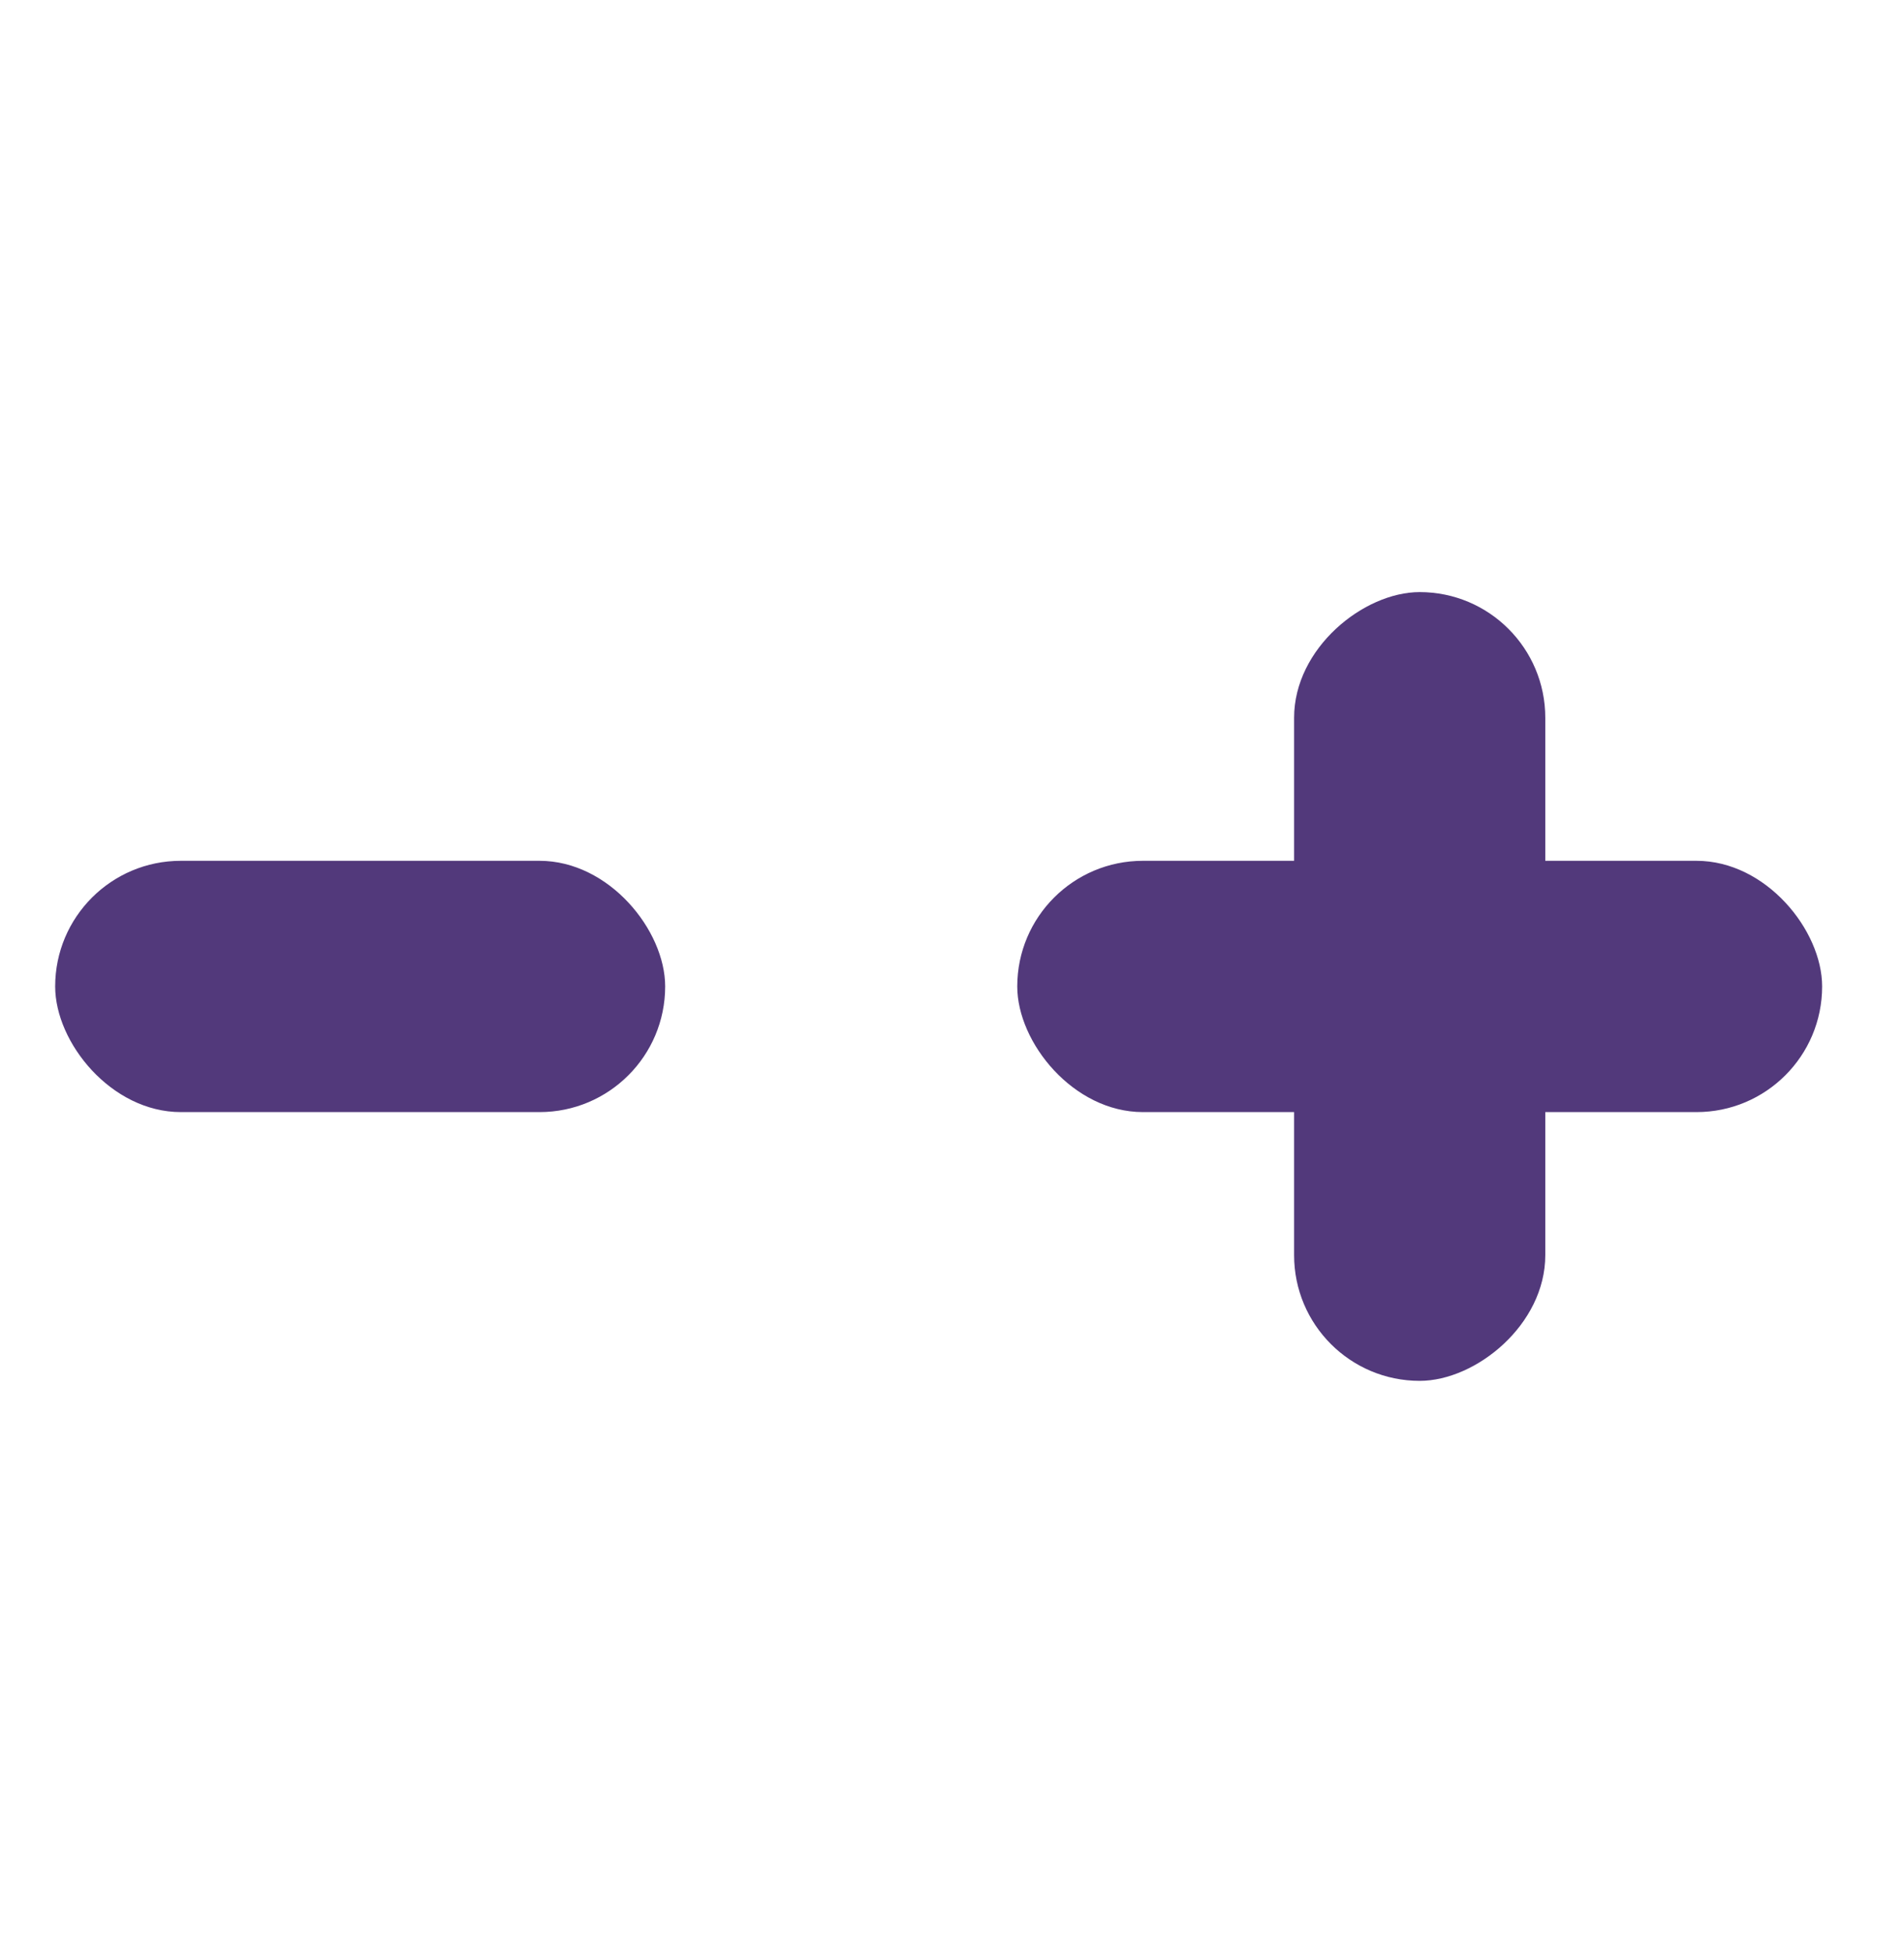 <svg fill="none" height="41" viewBox="0 0 40 41" width="40" xmlns="http://www.w3.org/2000/svg"><g fill="#52397b"><rect height="5.277" rx="2.639" width="12.815" x="1.159" y="18.077"/><rect height="5.277" rx="2.639" width="16.909" x="21.371" y="18.077"/><rect height="5.277" rx="2.639" transform="matrix(0 1 -1 0 44.898 -20.031)" width="16.564" x="32.465" y="12.434"/></g></svg>